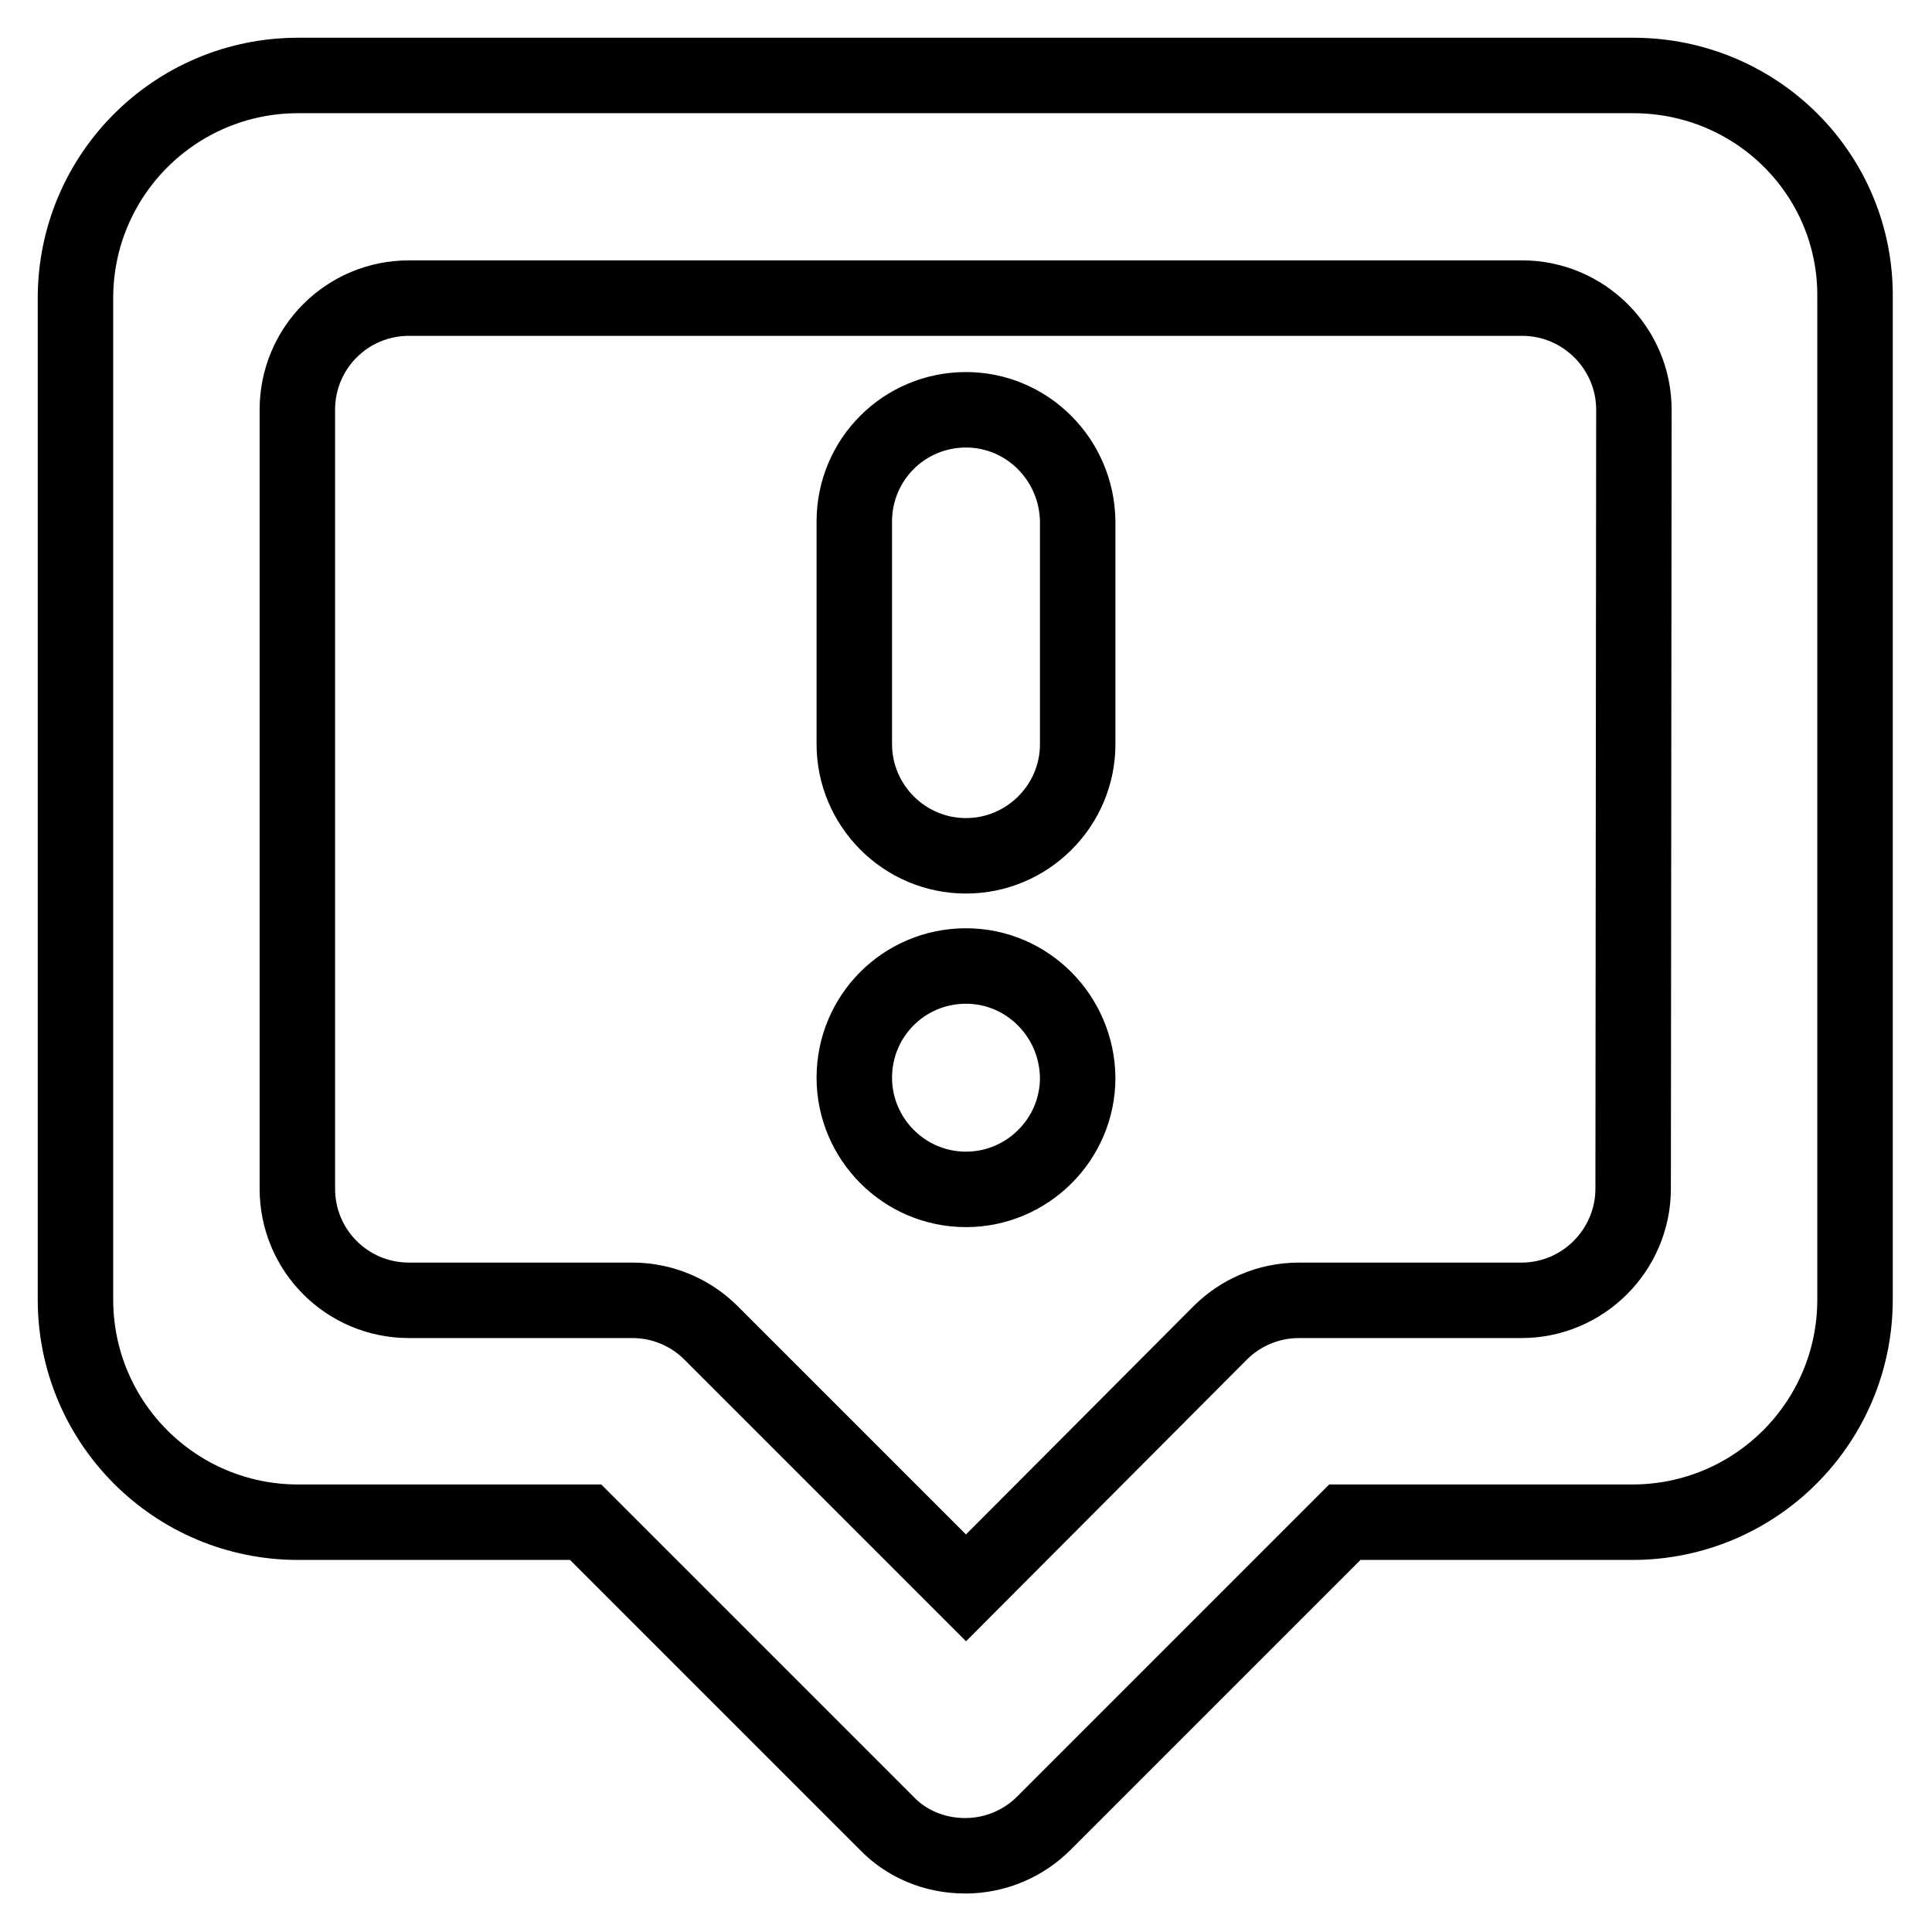 <?xml version="1.0" encoding="utf-8"?>
<!-- Svg Vector Icons : http://www.onlinewebfonts.com/icon -->
<!DOCTYPE svg PUBLIC "-//W3C//DTD SVG 1.1//EN" "http://www.w3.org/Graphics/SVG/1.1/DTD/svg11.dtd">
<svg version="1.1" xmlns="http://www.w3.org/2000/svg" xmlns:xlink="http://www.w3.org/1999/xlink" x="0px" y="0px" viewBox="0 0 256 256" enable-background="new 0 0 256 256" xml:space="preserve">
<g><g><path stroke-width="10" fill-opacity="0" stroke="#000000"  d="M216.4,10H39.5C23.2,10,10,23.2,10,39.5v132.7c0,16.3,13.2,29.5,29.5,29.5h38.1l39.9,39.9c2.6,2.7,6.3,4.3,10.4,4.3c4.1,0,7.8-1.7,10.4-4.3l39.9-39.9h38.1c16.3,0,29.5-13.2,29.5-29.5V39.5C246,23.2,232.8,10,216.4,10L216.4,10z M216.4,157.5c0,8.1-6.6,14.8-14.8,14.8h-29.5c-4.1,0-7.8,1.7-10.4,4.3L128,210.4l-33.8-33.8c-2.6-2.6-6.3-4.3-10.4-4.3H54.2c-8.2,0-14.8-6.6-14.8-14.8V54.3c0-8.2,6.6-14.8,14.8-14.8h147.5c8.1,0,14.8,6.6,14.8,14.8L216.4,157.5L216.4,157.5z M128,54.3c-8.2,0-14.8,6.6-14.8,14.8v29.5c0,8.1,6.6,14.8,14.8,14.8c8.1,0,14.8-6.6,14.8-14.8V69.1C142.7,60.9,136.1,54.3,128,54.3L128,54.3z M128,128c-8.2,0-14.8,6.6-14.8,14.8c0,8.1,6.6,14.8,14.8,14.8c8.1,0,14.8-6.6,14.8-14.8C142.7,134.6,136.1,128,128,128L128,128z"/></g></g>
</svg>